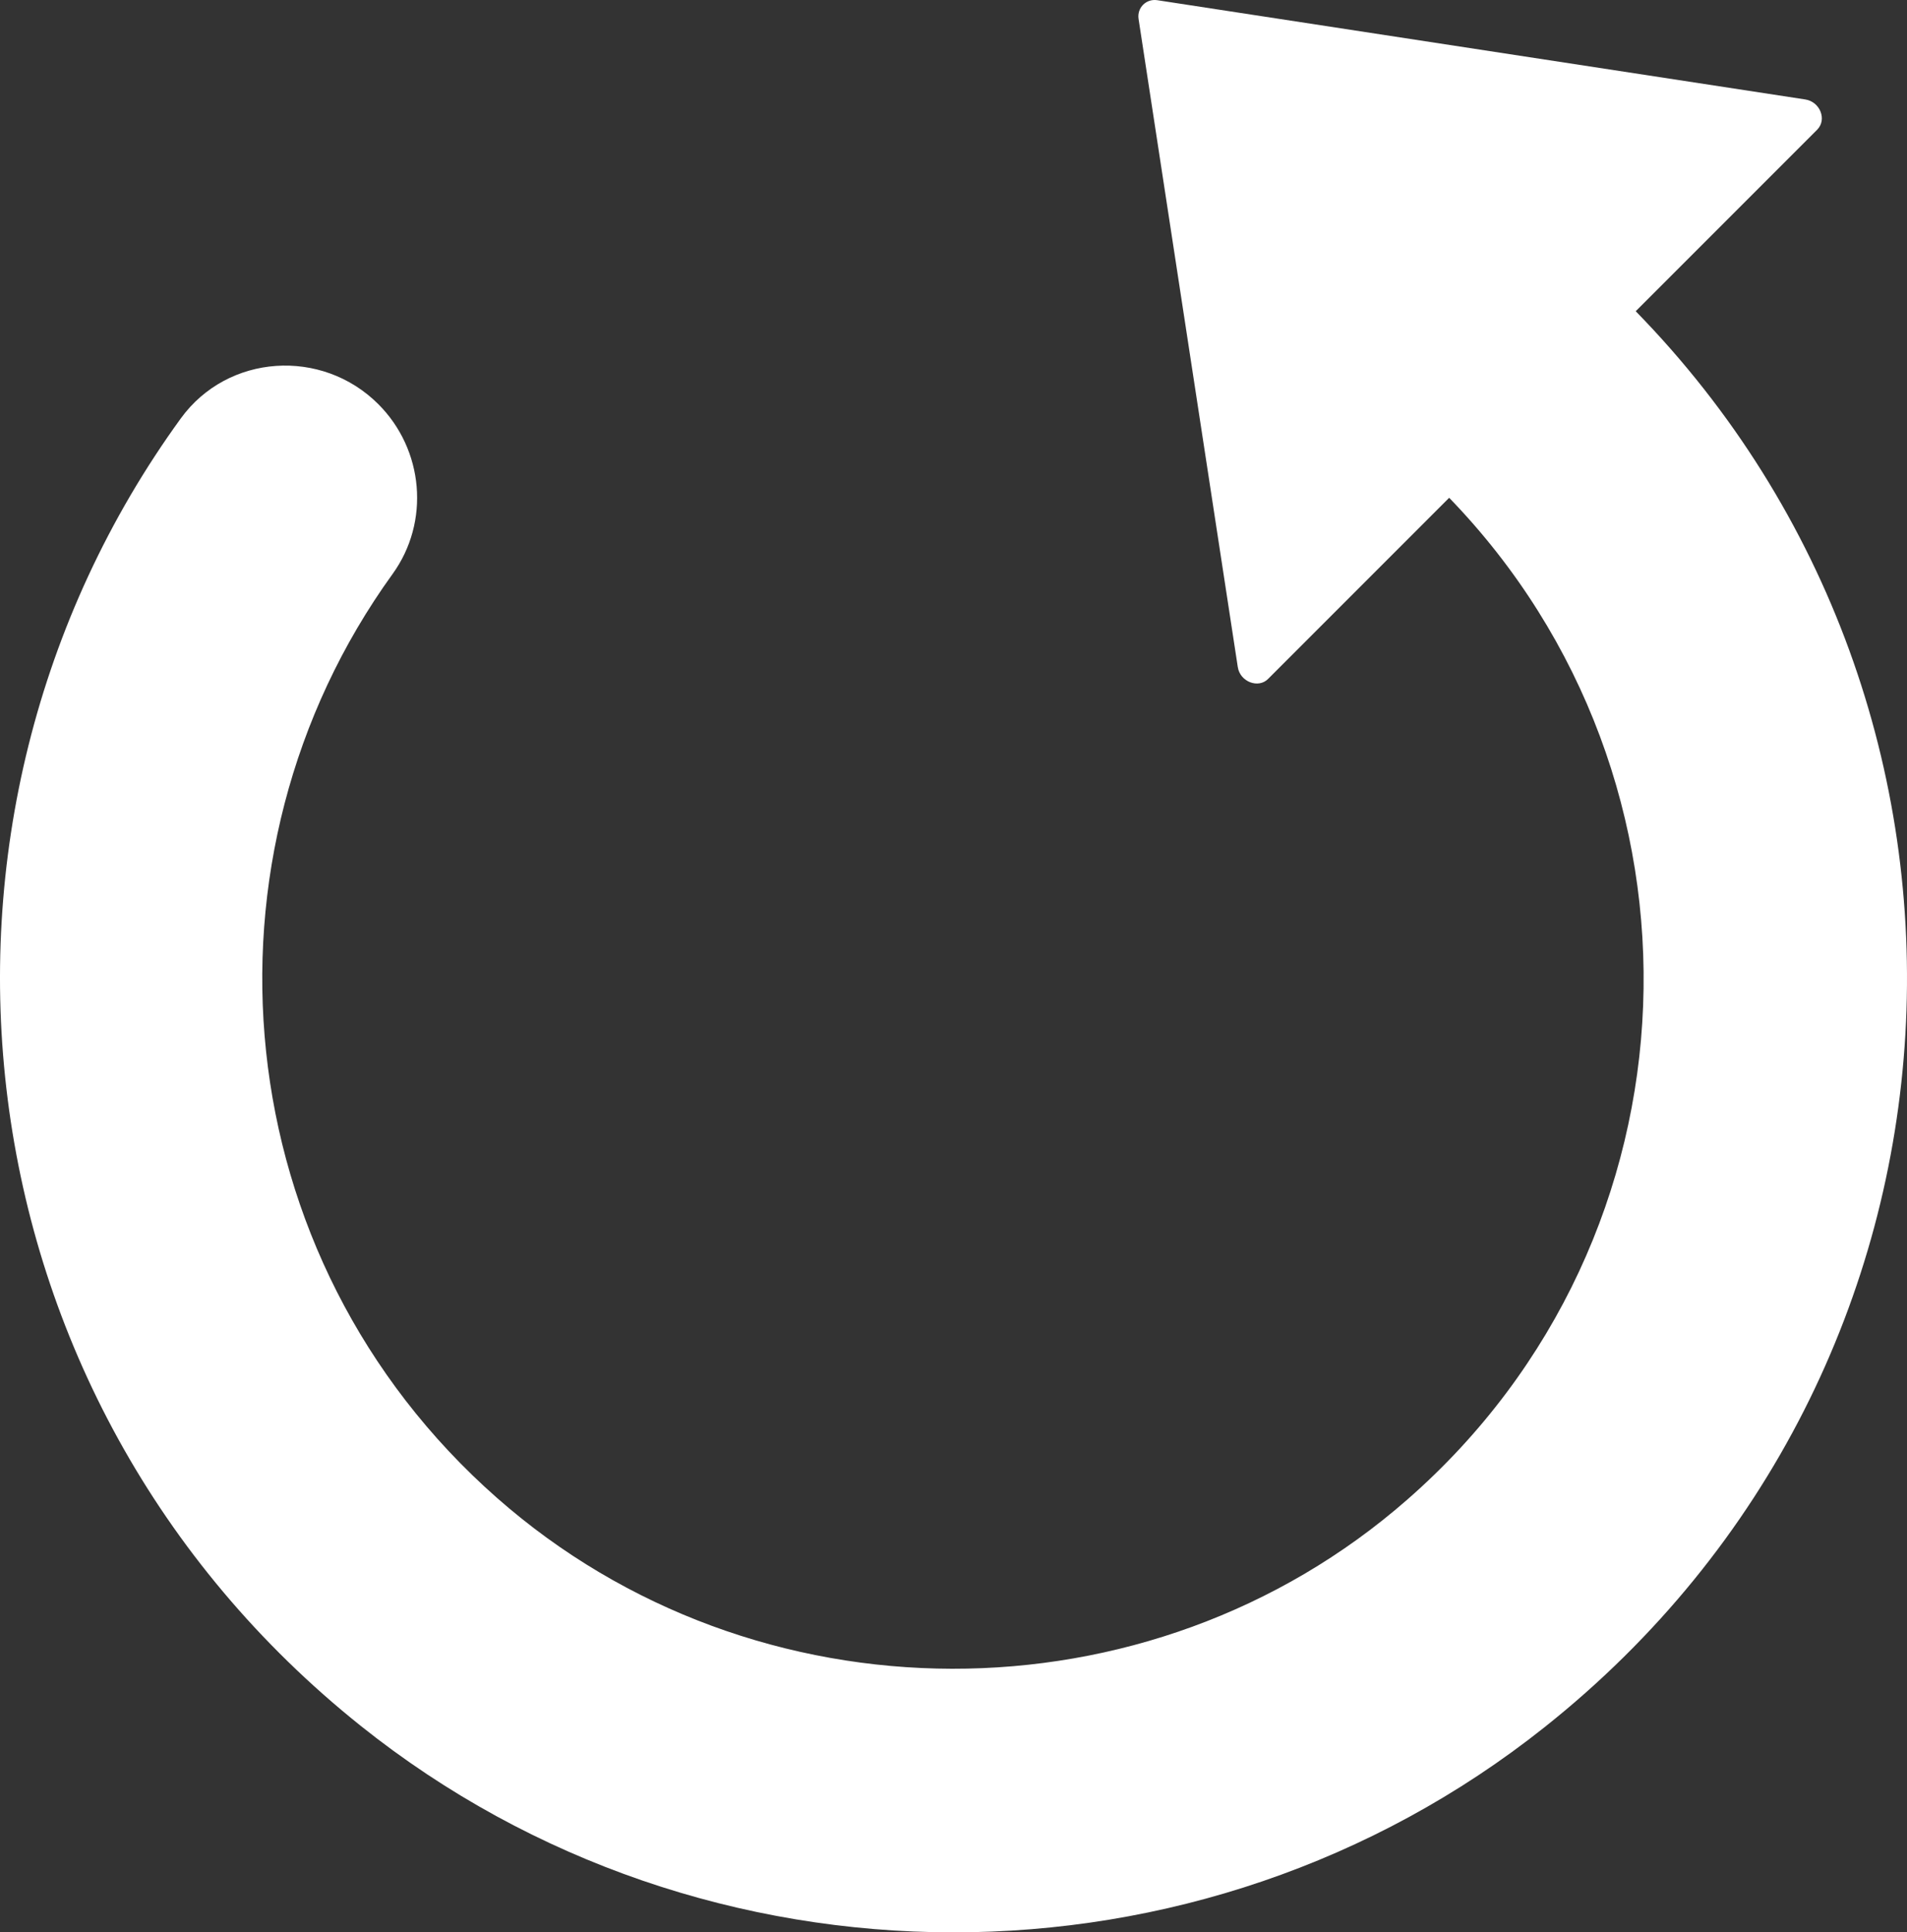 <?xml version="1.0" encoding="utf-8"?>
<!-- Generator: Uli Blum  -->
<!DOCTYPE svg PUBLIC "-//W3C//DTD SVG 1.1//EN" "http://www.w3.org/Graphics/SVG/1.1/DTD/svg11.dtd">
<svg version="1.1" id="Capa_1" xmlns="http://www.w3.org/2000/svg" xmlns:xlink="http://www.w3.org/1999/xlink" x="0px" y="0px"
	 width="247.844px" height="251.062px" viewBox="0 0 247.844 251.062" enable-background="new 0 0 247.844 251.062"
	 xml:space="preserve">
<rect x="0" y="0" width="247.844" height="251.062" fill="#333333" stroke="none"/>
<path fill="#FFFFFF" d="M46.882,224.234c44.71,35.703,109.076,35.785,153.869,0.164c58.594-46.555,62.48-132.169,11.834-183.963
	l23.584-23.584c1.311-1.312,0.369-3.645-1.559-3.932L150.387,0.023c-1.432-0.204-2.619,0.982-2.416,2.416l12.898,84.222
	c0.287,1.925,2.662,2.826,3.93,1.557l23.543-23.543c35.418,36.563,33.617,96.014-5.445,130.162
	c-33.572,29.398-84.794,29.275-118.287-0.205c-35.5-31.239-40.043-83.443-13.594-120.048c4.914-6.797,4.054-16.174-1.842-22.068
	c-7.33-7.329-19.572-6.552-25.673,1.843C-14.289,106.396-6.51,181.57,46.882,224.234z"/>
</svg>
